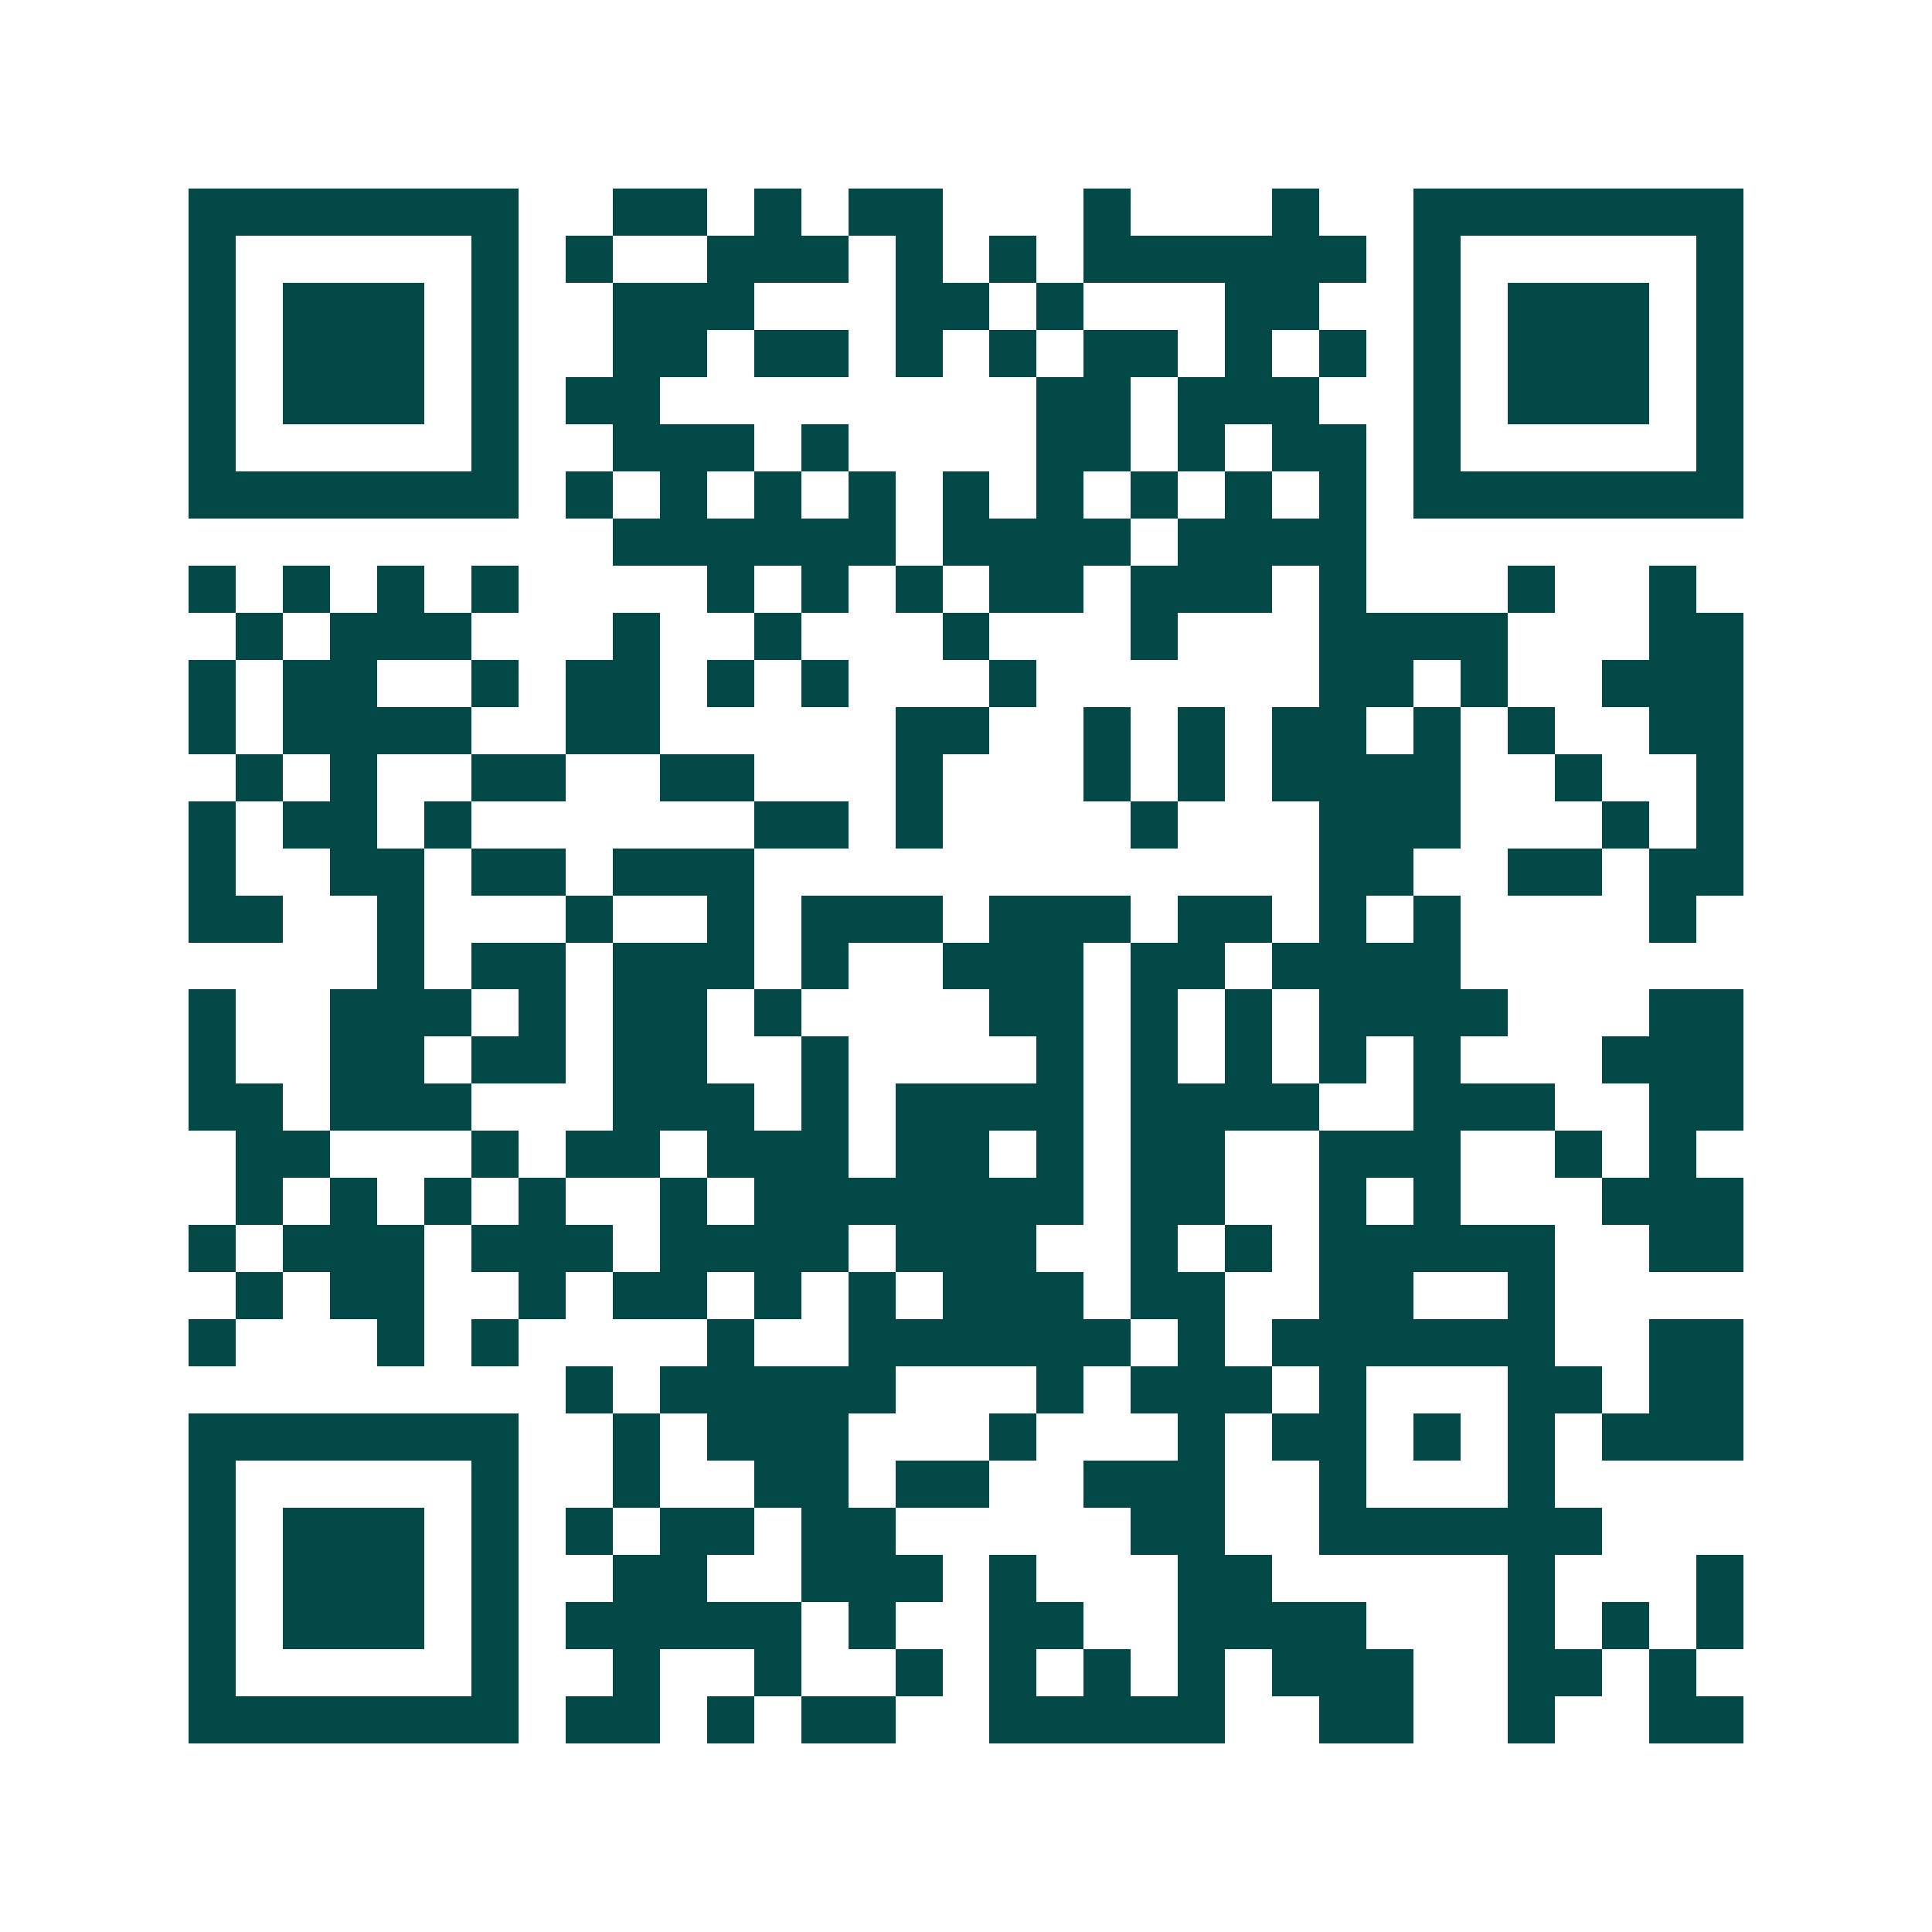 <svg xmlns="http://www.w3.org/2000/svg" width="200" height="200" viewBox="0 0 41 41" shape-rendering="crispEdges"><path fill="#ffffff" d="M0 0h41v41H0z"/><path stroke="#014847" d="M4 4.5h7m2 0h2m1 0h1m1 0h2m3 0h1m3 0h1m2 0h7M4 5.5h1m5 0h1m1 0h1m2 0h3m1 0h1m1 0h1m1 0h6m1 0h1m5 0h1M4 6.5h1m1 0h3m1 0h1m2 0h3m3 0h2m1 0h1m3 0h2m2 0h1m1 0h3m1 0h1M4 7.5h1m1 0h3m1 0h1m2 0h2m1 0h2m1 0h1m1 0h1m1 0h2m1 0h1m1 0h1m1 0h1m1 0h3m1 0h1M4 8.5h1m1 0h3m1 0h1m1 0h2m8 0h2m1 0h3m2 0h1m1 0h3m1 0h1M4 9.5h1m5 0h1m2 0h3m1 0h1m4 0h2m1 0h1m1 0h2m1 0h1m5 0h1M4 10.5h7m1 0h1m1 0h1m1 0h1m1 0h1m1 0h1m1 0h1m1 0h1m1 0h1m1 0h1m1 0h7M13 11.5h6m1 0h4m1 0h4M4 12.5h1m1 0h1m1 0h1m1 0h1m4 0h1m1 0h1m1 0h1m1 0h2m1 0h3m1 0h1m3 0h1m2 0h1M5 13.5h1m1 0h3m3 0h1m2 0h1m3 0h1m3 0h1m3 0h4m3 0h2M4 14.5h1m1 0h2m2 0h1m1 0h2m1 0h1m1 0h1m3 0h1m6 0h2m1 0h1m2 0h3M4 15.5h1m1 0h4m2 0h2m5 0h2m2 0h1m1 0h1m1 0h2m1 0h1m1 0h1m2 0h2M5 16.5h1m1 0h1m2 0h2m2 0h2m3 0h1m3 0h1m1 0h1m1 0h4m2 0h1m2 0h1M4 17.5h1m1 0h2m1 0h1m6 0h2m1 0h1m4 0h1m3 0h3m3 0h1m1 0h1M4 18.5h1m2 0h2m1 0h2m1 0h3m12 0h2m2 0h2m1 0h2M4 19.5h2m2 0h1m3 0h1m2 0h1m1 0h3m1 0h3m1 0h2m1 0h1m1 0h1m4 0h1M8 20.5h1m1 0h2m1 0h3m1 0h1m2 0h3m1 0h2m1 0h4M4 21.5h1m2 0h3m1 0h1m1 0h2m1 0h1m4 0h2m1 0h1m1 0h1m1 0h4m3 0h2M4 22.5h1m2 0h2m1 0h2m1 0h2m2 0h1m4 0h1m1 0h1m1 0h1m1 0h1m1 0h1m3 0h3M4 23.5h2m1 0h3m3 0h3m1 0h1m1 0h4m1 0h4m2 0h3m2 0h2M5 24.5h2m3 0h1m1 0h2m1 0h3m1 0h2m1 0h1m1 0h2m2 0h3m2 0h1m1 0h1M5 25.5h1m1 0h1m1 0h1m1 0h1m2 0h1m1 0h7m1 0h2m2 0h1m1 0h1m3 0h3M4 26.5h1m1 0h3m1 0h3m1 0h4m1 0h3m2 0h1m1 0h1m1 0h5m2 0h2M5 27.5h1m1 0h2m2 0h1m1 0h2m1 0h1m1 0h1m1 0h3m1 0h2m2 0h2m2 0h1M4 28.5h1m3 0h1m1 0h1m4 0h1m2 0h6m1 0h1m1 0h6m2 0h2M12 29.5h1m1 0h5m3 0h1m1 0h3m1 0h1m3 0h2m1 0h2M4 30.5h7m2 0h1m1 0h3m3 0h1m3 0h1m1 0h2m1 0h1m1 0h1m1 0h3M4 31.5h1m5 0h1m2 0h1m2 0h2m1 0h2m2 0h3m2 0h1m3 0h1M4 32.5h1m1 0h3m1 0h1m1 0h1m1 0h2m1 0h2m5 0h2m2 0h6M4 33.5h1m1 0h3m1 0h1m2 0h2m2 0h3m1 0h1m3 0h2m5 0h1m3 0h1M4 34.5h1m1 0h3m1 0h1m1 0h5m1 0h1m2 0h2m2 0h4m3 0h1m1 0h1m1 0h1M4 35.5h1m5 0h1m2 0h1m2 0h1m2 0h1m1 0h1m1 0h1m1 0h1m1 0h3m2 0h2m1 0h1M4 36.5h7m1 0h2m1 0h1m1 0h2m2 0h5m2 0h2m2 0h1m2 0h2"/></svg>
